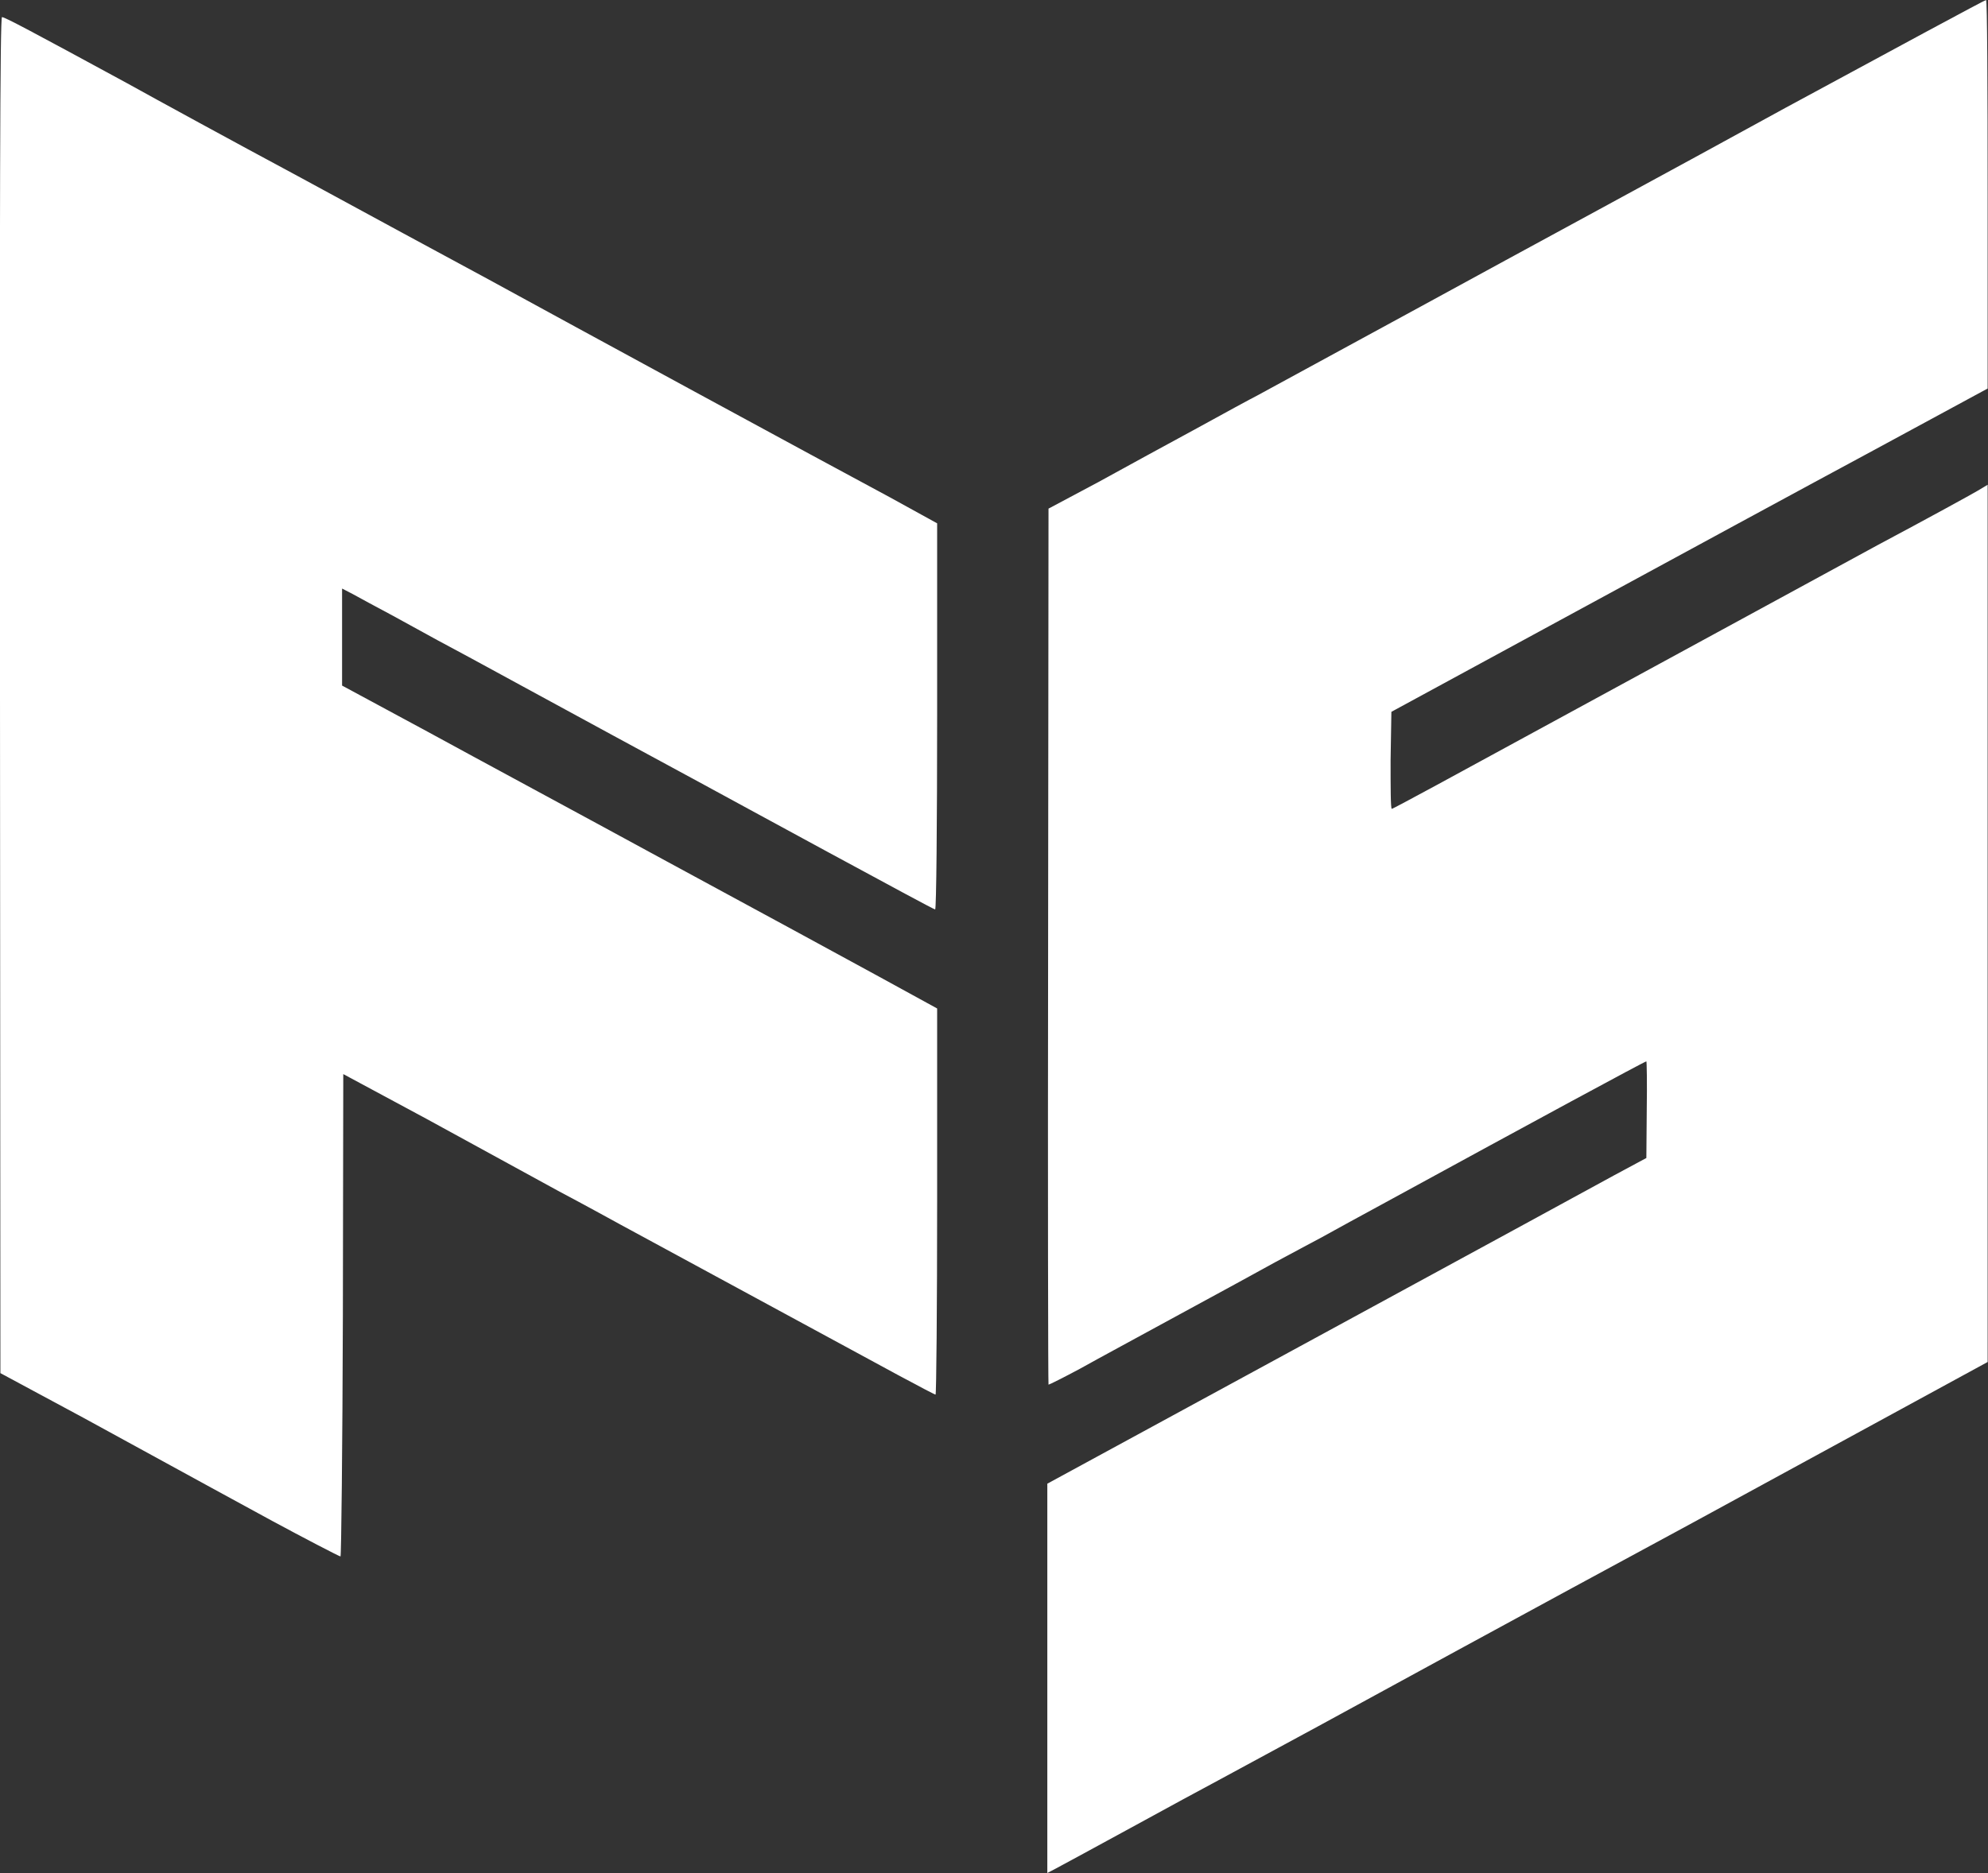 <svg width="49.979" height="47.104" viewBox="0 0 49.979 47.104" fill="none" xmlns="http://www.w3.org/2000/svg" xmlns:xlink="http://www.w3.org/1999/xlink">
	<rect x="0" y="0" width="49.979" height="47.104" fill="#333333" stroke="none"/>
	<desc>
			Created with Pixso.
	</desc>
	<defs/>
	<path id="path" d="M44.89 2.71C42.16 4.21 38.09 6.41 35.88 7.62C33.66 8.83 31.73 9.88 31.6 9.95C31.46 10.02 30.78 10.39 30.09 10.77C29.39 11.15 28.27 11.76 27.6 12.13L26.36 12.79L26.35 23.81C26.34 29.87 26.35 34.82 26.36 34.82C26.38 34.82 26.74 34.64 27.15 34.42C27.56 34.19 28.69 33.58 29.66 33.05C30.62 32.53 31.7 31.94 32.06 31.74C32.42 31.55 32.93 31.27 33.2 31.13C33.47 30.98 34.29 30.53 35.01 30.14C38.47 28.25 41.35 26.69 41.39 26.69C41.4 26.69 41.41 27.24 41.4 27.9L41.39 29.12L40.59 29.55C40.15 29.79 36.76 31.64 33.06 33.65L26.33 37.31L26.33 42.2L26.33 47.1L26.54 46.99C26.64 46.94 27.48 46.48 28.4 45.98C29.31 45.48 30.31 44.94 30.61 44.78C30.92 44.61 32.05 44 33.14 43.41C34.22 42.82 38.45 40.51 42.54 38.3L49.97 34.25L49.97 23.22L49.97 12.19L49.72 12.34C49.57 12.43 48.44 13.05 47.2 13.71C44.74 15.05 37.92 18.76 36.14 19.73C35.53 20.06 35.01 20.34 34.99 20.34C34.96 20.34 34.96 19.79 34.96 19.12L34.98 17.9L39.6 15.39C42.14 14.01 45.51 12.18 47.09 11.33L49.97 9.77L49.97 4.88C49.97 2.2 49.96 0 49.93 0C49.9 0 47.64 1.22 44.89 2.71Z" fill="#FFFFFF" fill-opacity="1" fill-rule="nonzero"/>
	<path id="path" d="M35.88 7.62C33.66 8.83 31.73 9.88 31.6 9.95C31.46 10.02 30.78 10.39 30.09 10.77C29.39 11.15 28.27 11.76 27.6 12.13L26.36 12.79L26.35 23.81C26.34 29.87 26.35 34.82 26.36 34.82C26.38 34.82 26.74 34.64 27.15 34.42C27.56 34.19 28.69 33.58 29.66 33.05C30.62 32.53 31.7 31.94 32.06 31.74C32.42 31.55 32.93 31.27 33.2 31.13C33.47 30.98 34.29 30.53 35.01 30.14C38.47 28.25 41.35 26.69 41.39 26.69C41.4 26.69 41.41 27.24 41.4 27.9L41.39 29.12L40.59 29.55C40.15 29.79 36.76 31.64 33.06 33.65L26.33 37.31L26.33 42.2L26.33 47.1L26.54 46.99C26.64 46.94 27.48 46.48 28.4 45.98C29.31 45.48 30.31 44.94 30.61 44.78C30.92 44.61 32.05 44 33.14 43.41C34.22 42.82 38.45 40.51 42.54 38.3L49.97 34.25L49.97 23.22L49.97 12.19L49.72 12.34C49.57 12.43 48.44 13.05 47.2 13.71C44.74 15.05 37.92 18.76 36.14 19.73C35.53 20.06 35.01 20.34 34.99 20.34C34.96 20.34 34.96 19.79 34.96 19.12L34.98 17.9L39.6 15.39C42.14 14.01 45.51 12.18 47.09 11.33L49.97 9.77L49.97 4.88C49.97 2.2 49.96 0 49.93 0C49.9 0 47.64 1.22 44.89 2.71C42.16 4.21 38.09 6.41 35.88 7.62Z" stroke="#000000" stroke-opacity="0" stroke-width="0.133"/>
	<path id="path" d="M0 17.48L0.01 34.53L2.11 35.66C4.7 37.08 6.52 38.07 6.85 38.25C7.59 38.65 8.53 39.14 8.56 39.14C8.58 39.14 8.61 36.41 8.62 33.07L8.63 27.01L10.73 28.14C11.88 28.77 13.36 29.58 14.02 29.94C14.68 30.29 15.39 30.68 15.59 30.79C15.96 30.99 20.92 33.68 22.58 34.58C23.08 34.85 23.5 35.07 23.52 35.07C23.54 35.07 23.56 32.88 23.56 30.21L23.56 25.36L22.1 24.56C21.3 24.12 18.9 22.82 16.76 21.66C14.63 20.5 11.92 19.04 10.75 18.4L8.6 17.24L8.6 16.02L8.6 14.8L8.87 14.94C9.01 15.02 9.46 15.26 9.87 15.48C10.27 15.7 10.78 15.98 11 16.1C11.23 16.22 12.19 16.74 13.16 17.27C14.7 18.11 16.14 18.89 17.71 19.74C17.97 19.88 19.36 20.64 20.82 21.43C22.28 22.22 23.48 22.87 23.51 22.87C23.54 22.87 23.56 20.68 23.56 18.01L23.56 13.16L22.38 12.51C20.68 11.6 14.37 8.17 12.27 7.02C11.29 6.49 9.14 5.33 7.49 4.43C5.85 3.55 3.91 2.49 3.19 2.09C0.76 0.77 0.12 0.43 0.05 0.43C0 0.43 -0.01 5.18 0 17.48Z" fill="#FFFFFF" fill-opacity="1" fill-rule="nonzero"/>
	<path id="path" d="M0.01 34.53L2.11 35.66C4.7 37.08 6.52 38.07 6.85 38.25C7.59 38.65 8.53 39.14 8.56 39.14C8.58 39.14 8.61 36.41 8.62 33.07L8.63 27.01L10.73 28.14C11.88 28.77 13.36 29.58 14.02 29.94C14.68 30.29 15.39 30.68 15.59 30.79C15.96 30.99 20.92 33.68 22.58 34.58C23.08 34.85 23.5 35.07 23.52 35.07C23.54 35.07 23.56 32.88 23.56 30.21L23.56 25.36L22.1 24.56C21.3 24.12 18.9 22.82 16.76 21.66C14.63 20.5 11.92 19.04 10.75 18.4L8.6 17.24L8.6 16.02L8.6 14.8L8.87 14.94C9.01 15.02 9.46 15.26 9.87 15.48C10.27 15.7 10.78 15.98 11 16.1C11.23 16.22 12.19 16.74 13.16 17.27C14.7 18.11 16.14 18.89 17.71 19.74C17.97 19.88 19.36 20.64 20.82 21.43C22.28 22.22 23.48 22.87 23.51 22.87C23.54 22.87 23.56 20.68 23.56 18.01L23.56 13.16L22.38 12.51C20.68 11.6 14.37 8.17 12.27 7.02C11.29 6.49 9.14 5.33 7.49 4.43C5.85 3.55 3.91 2.49 3.19 2.09C0.76 0.77 0.12 0.43 0.05 0.43C0 0.43 -0.01 5.18 0 17.48L0.01 34.53Z" stroke="#000000" stroke-opacity="0" stroke-width="0.133"/>
</svg>
